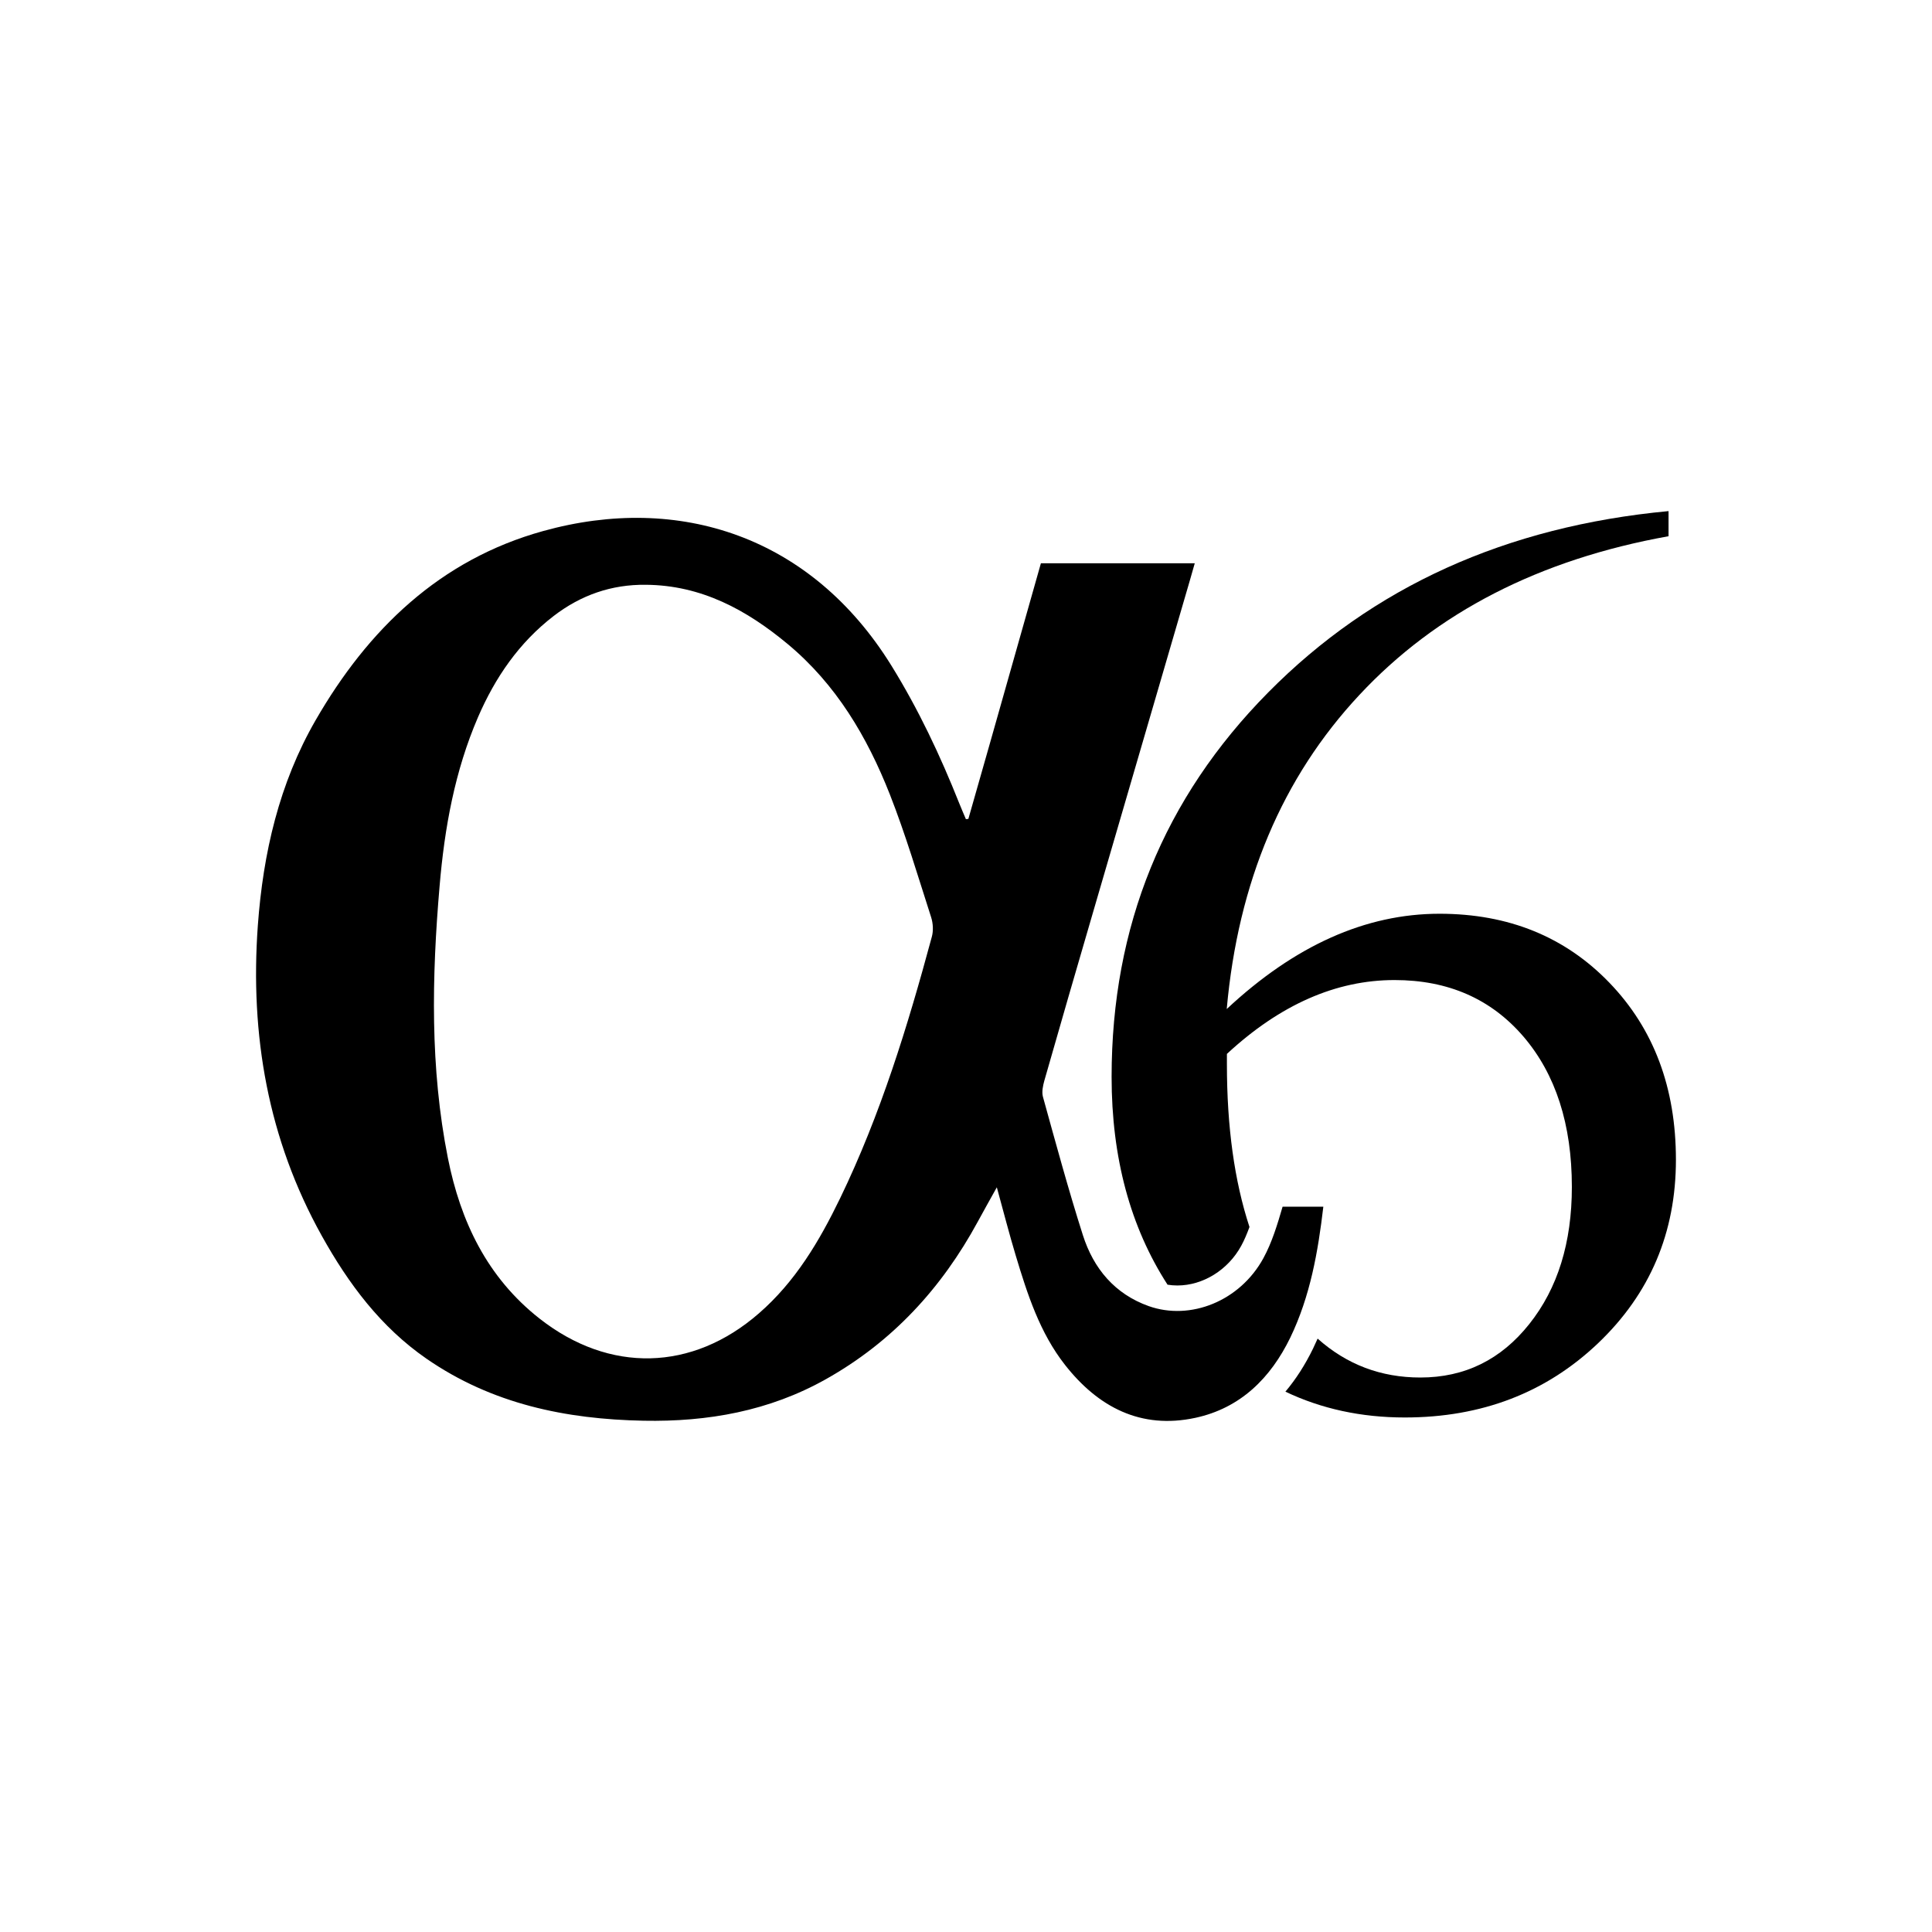 <?xml version="1.0" encoding="utf-8"?>
<!-- Generator: Adobe Illustrator 17.0.0, SVG Export Plug-In . SVG Version: 6.00 Build 0)  -->
<!DOCTYPE svg PUBLIC "-//W3C//DTD SVG 1.1//EN" "http://www.w3.org/Graphics/SVG/1.1/DTD/svg11.dtd">
<svg version="1.1" id="Layer_1" xmlns="http://www.w3.org/2000/svg" xmlns:xlink="http://www.w3.org/1999/xlink" x="0px" y="0px"
	 width="22px" height="22px" viewBox="0 0 22 22" enable-background="new 0 0 22 22" xml:space="preserve">
<g>
	<path fill="none" d="M10.132,9.043c-0.257-0.653-0.61-1.25-1.161-1.709c-0.47-0.391-0.985-0.671-1.616-0.676
		C6.963,6.653,6.613,6.776,6.304,7.014C5.911,7.317,5.638,7.715,5.443,8.166c-0.264,0.612-0.381,1.26-0.437,1.92
		c-0.089,1.037-0.11,2.072,0.094,3.099c0.144,0.723,0.447,1.361,1.044,1.829c0.795,0.624,1.737,0.602,2.497-0.059
		c0.416-0.362,0.689-0.823,0.925-1.31c0.461-0.953,0.77-1.961,1.045-2.979c0.019-0.069,0.014-0.154-0.008-0.223
		C10.452,9.975,10.313,9.501,10.132,9.043z"/>
	<path d="M18.327,11.191c-0.505-0.524-1.15-0.786-1.935-0.786c-0.841,0-1.649,0.362-2.423,1.085c0.129-1.443,0.632-2.636,1.51-3.576
		C16.357,6.972,17.531,6.37,19,6.106V5.82c-1.851,0.174-3.37,0.862-4.559,2.065c-1.189,1.203-1.783,2.662-1.783,4.378
		c0,0.92,0.213,1.709,0.637,2.366c0.037,0.006,0.074,0.009,0.112,0.009c0.291,0,0.576-0.176,0.726-0.45
		c0.037-0.067,0.067-0.14,0.095-0.216c-0.171-0.521-0.257-1.138-0.257-1.853v-0.118c0.606-0.561,1.242-0.841,1.909-0.841
		c0.611,0,1.1,0.215,1.468,0.644c0.367,0.429,0.551,1,0.551,1.712c0,0.634-0.161,1.154-0.484,1.56
		c-0.323,0.407-0.736,0.61-1.241,0.61c-0.45,0-0.839-0.148-1.17-0.443c-0.017,0.038-0.034,0.075-0.052,0.113
		c-0.091,0.187-0.196,0.35-0.315,0.491c0.409,0.195,0.862,0.294,1.36,0.294c0.875,0,1.608-0.282,2.2-0.845
		c0.592-0.564,0.887-1.26,0.887-2.09C19.084,12.387,18.832,11.715,18.327,11.191z"/>
	<path d="M15.069,13.741h-0.304h-0.16c-0.059,0.202-0.12,0.406-0.219,0.587c-0.267,0.488-0.83,0.713-1.305,0.545
		c-0.388-0.138-0.629-0.429-0.75-0.808c-0.166-0.521-0.309-1.049-0.455-1.576c-0.015-0.055,0-0.125,0.016-0.183
		c0.182-0.638,0.367-1.275,0.553-1.912c0.368-1.261,0.736-2.523,1.104-3.784c0.019-0.065,0.037-0.13,0.056-0.196h-1.752
		c-0.194,0.688-0.389,1.375-0.584,2.062c-0.08,0.283-0.162,0.566-0.242,0.849c-0.009,0.001-0.019,0.002-0.028,0.003
		c-0.025-0.06-0.052-0.12-0.076-0.181c-0.216-0.543-0.464-1.069-0.772-1.567C9.238,6.106,7.733,5.617,6.185,6.047
		C5.009,6.373,4.19,7.167,3.594,8.201c-0.415,0.72-0.598,1.513-0.658,2.338c-0.09,1.247,0.115,2.432,0.728,3.533
		c0.304,0.546,0.671,1.039,1.193,1.4c0.745,0.515,1.586,0.689,2.472,0.706c0.73,0.014,1.429-0.11,2.074-0.472
		c0.758-0.425,1.32-1.037,1.732-1.796c0.067-0.123,0.135-0.245,0.216-0.39c0.077,0.28,0.141,0.531,0.216,0.779
		c0.132,0.439,0.274,0.879,0.561,1.244c0.376,0.479,0.862,0.736,1.484,0.602c0.514-0.111,0.857-0.453,1.081-0.914
		C14.92,14.76,15.009,14.253,15.069,13.741z M10.611,10.667c-0.275,1.019-0.584,2.026-1.045,2.979
		c-0.236,0.487-0.509,0.949-0.925,1.31c-0.759,0.661-1.702,0.683-2.497,0.059c-0.597-0.469-0.9-1.106-1.044-1.829
		c-0.204-1.027-0.183-2.063-0.094-3.099c0.056-0.66,0.173-1.308,0.437-1.92c0.195-0.451,0.467-0.849,0.861-1.152
		c0.309-0.238,0.659-0.361,1.051-0.356c0.631,0.005,1.146,0.285,1.616,0.676c0.551,0.459,0.903,1.055,1.161,1.709
		c0.18,0.458,0.32,0.932,0.471,1.401C10.625,10.513,10.63,10.598,10.611,10.667z"/>
</g>
</svg>
